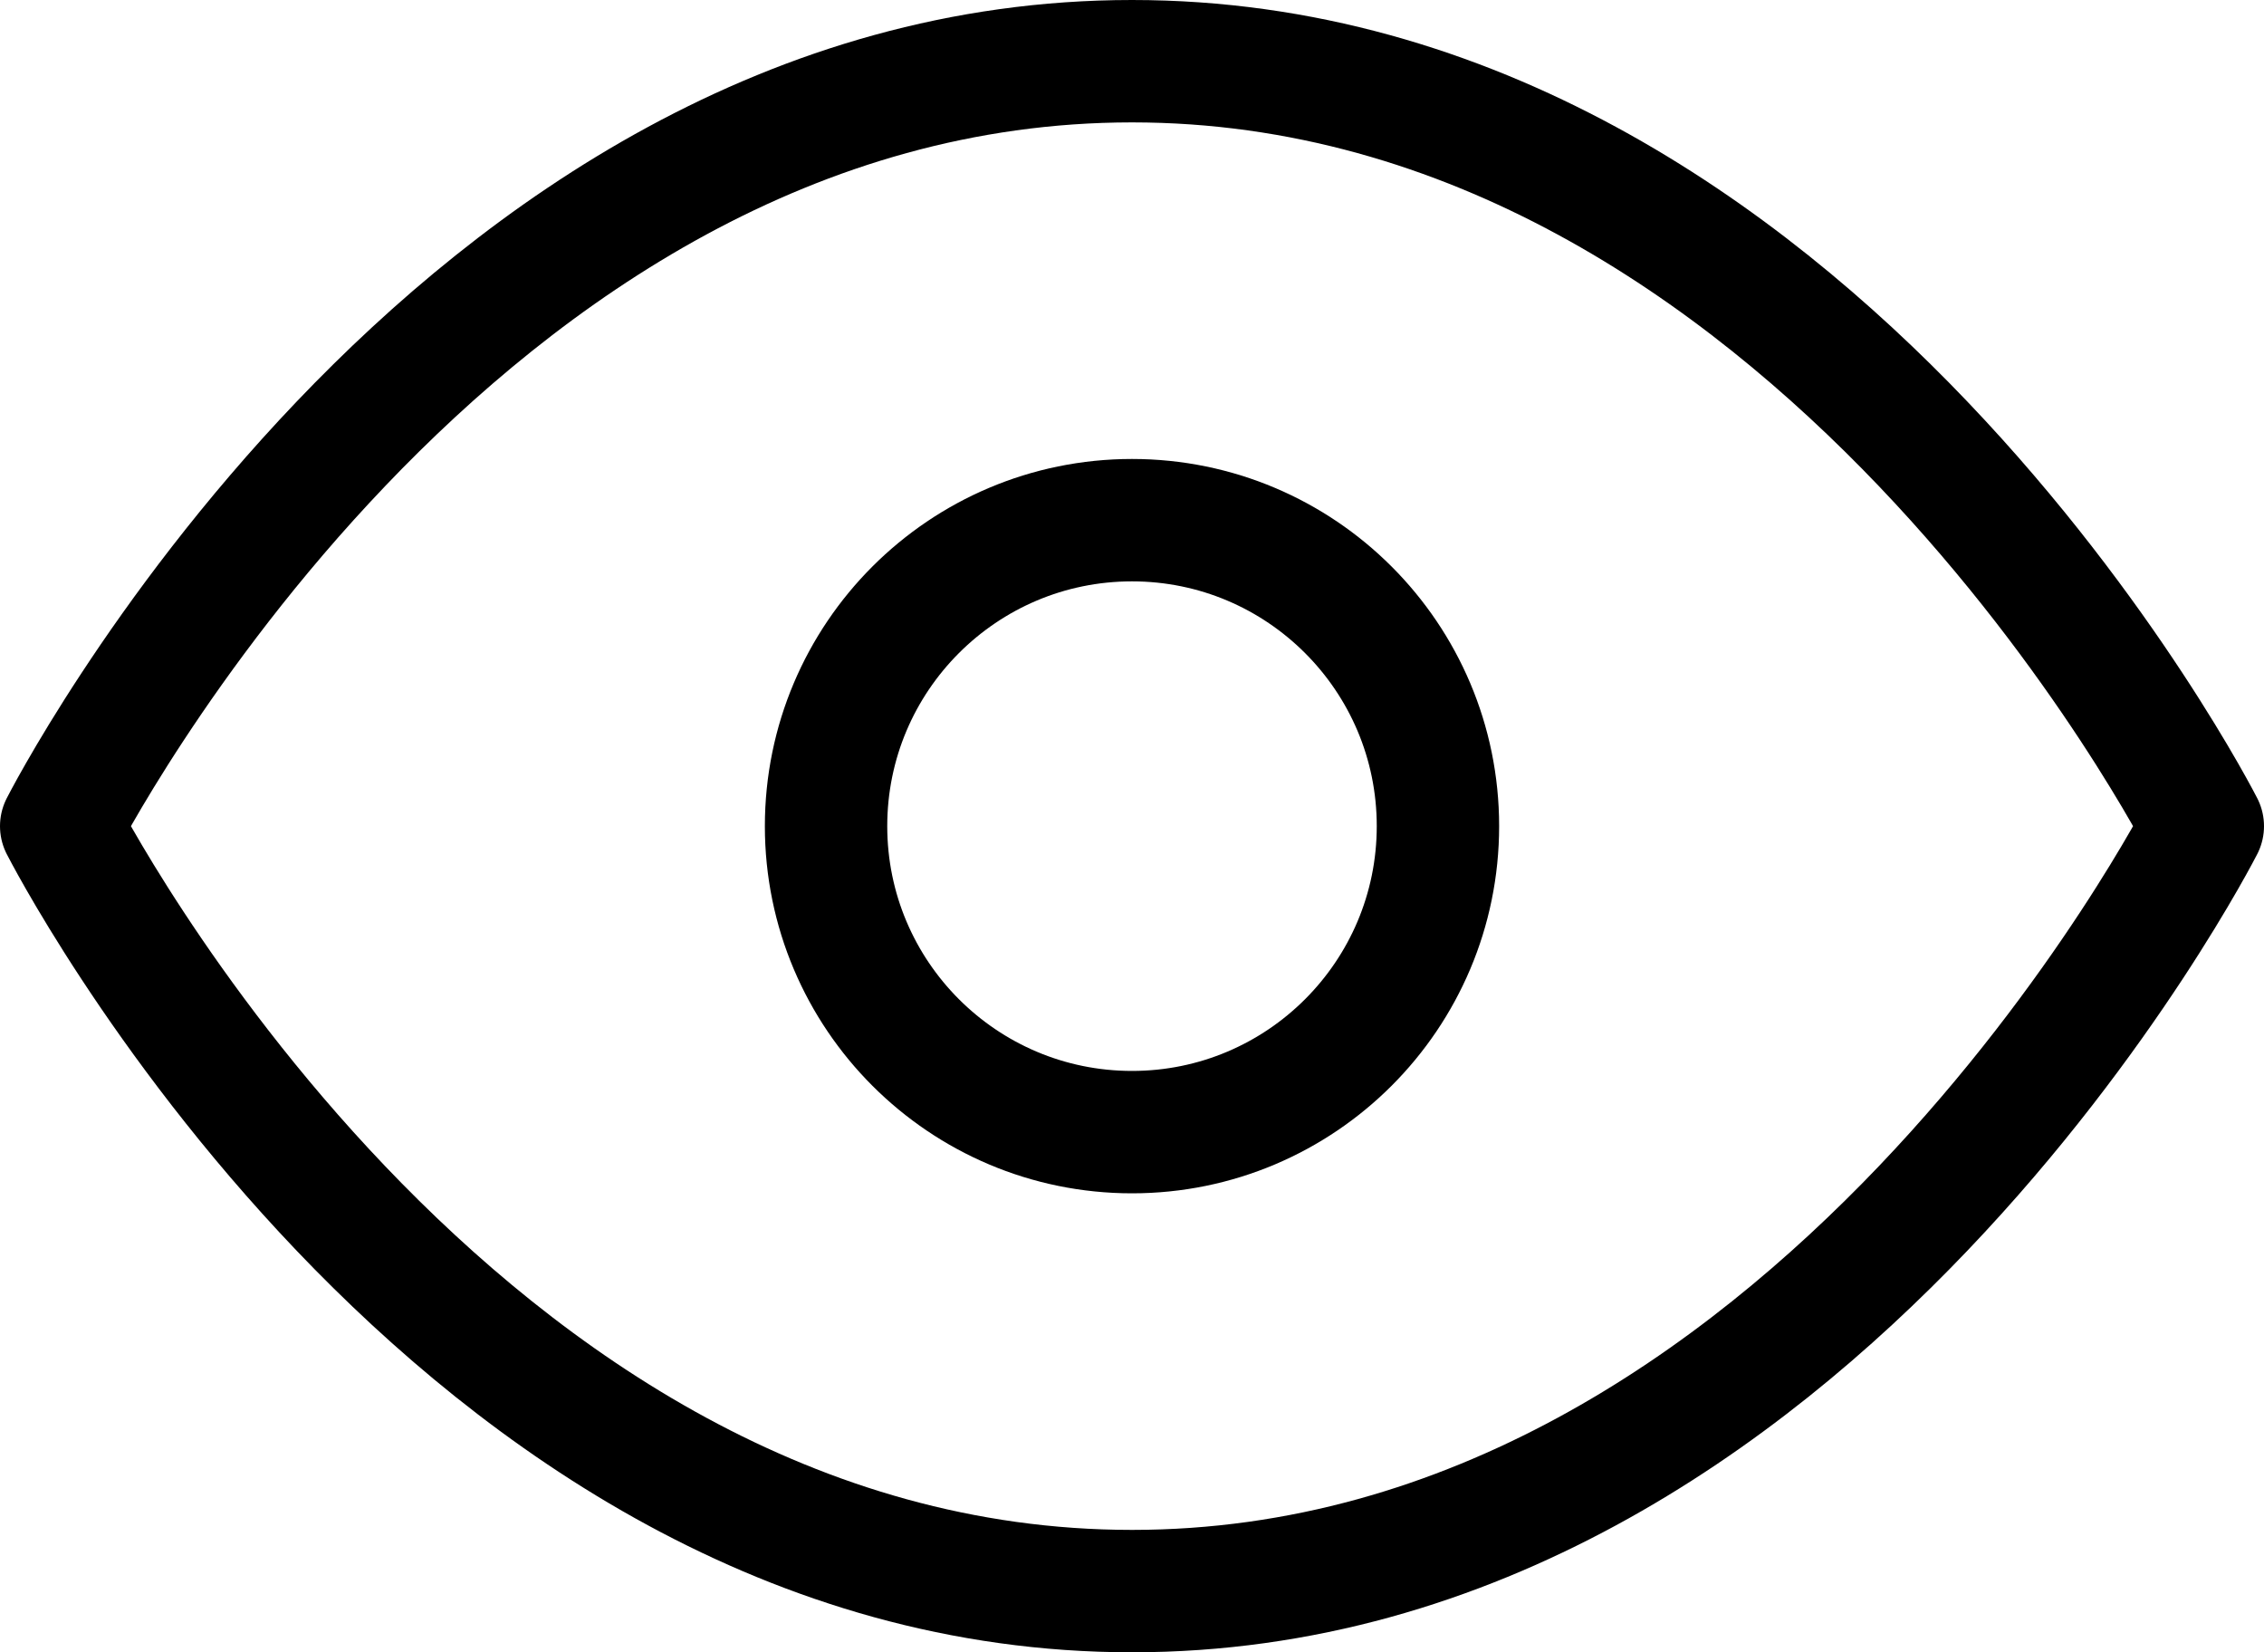 <svg width="37" height="27" viewBox="0 0 37 27" fill="none" xmlns="http://www.w3.org/2000/svg">
  <path d="M1 13.5C1 13.5 7.364 1 18.5 1C29.636 1 36 13.5 36 13.5C36 13.5 29.636 26 18.5 26C7.364 26 1 13.5 1 13.5Z" fill="none" stroke="black" stroke-width="2" stroke-linecap="round" stroke-linejoin="round"/>
  <path d="M18.5 18.5C21.261 18.5 23.5 16.261 23.5 13.5C23.5 10.739 21.261 8.5 18.5 8.5C15.739 8.5 13.5 10.739 13.5 13.5C13.5 16.261 15.739 18.5 18.5 18.5Z" fill="none" stroke="black" stroke-width="2" stroke-linecap="round" stroke-linejoin="round"/>
</svg>

